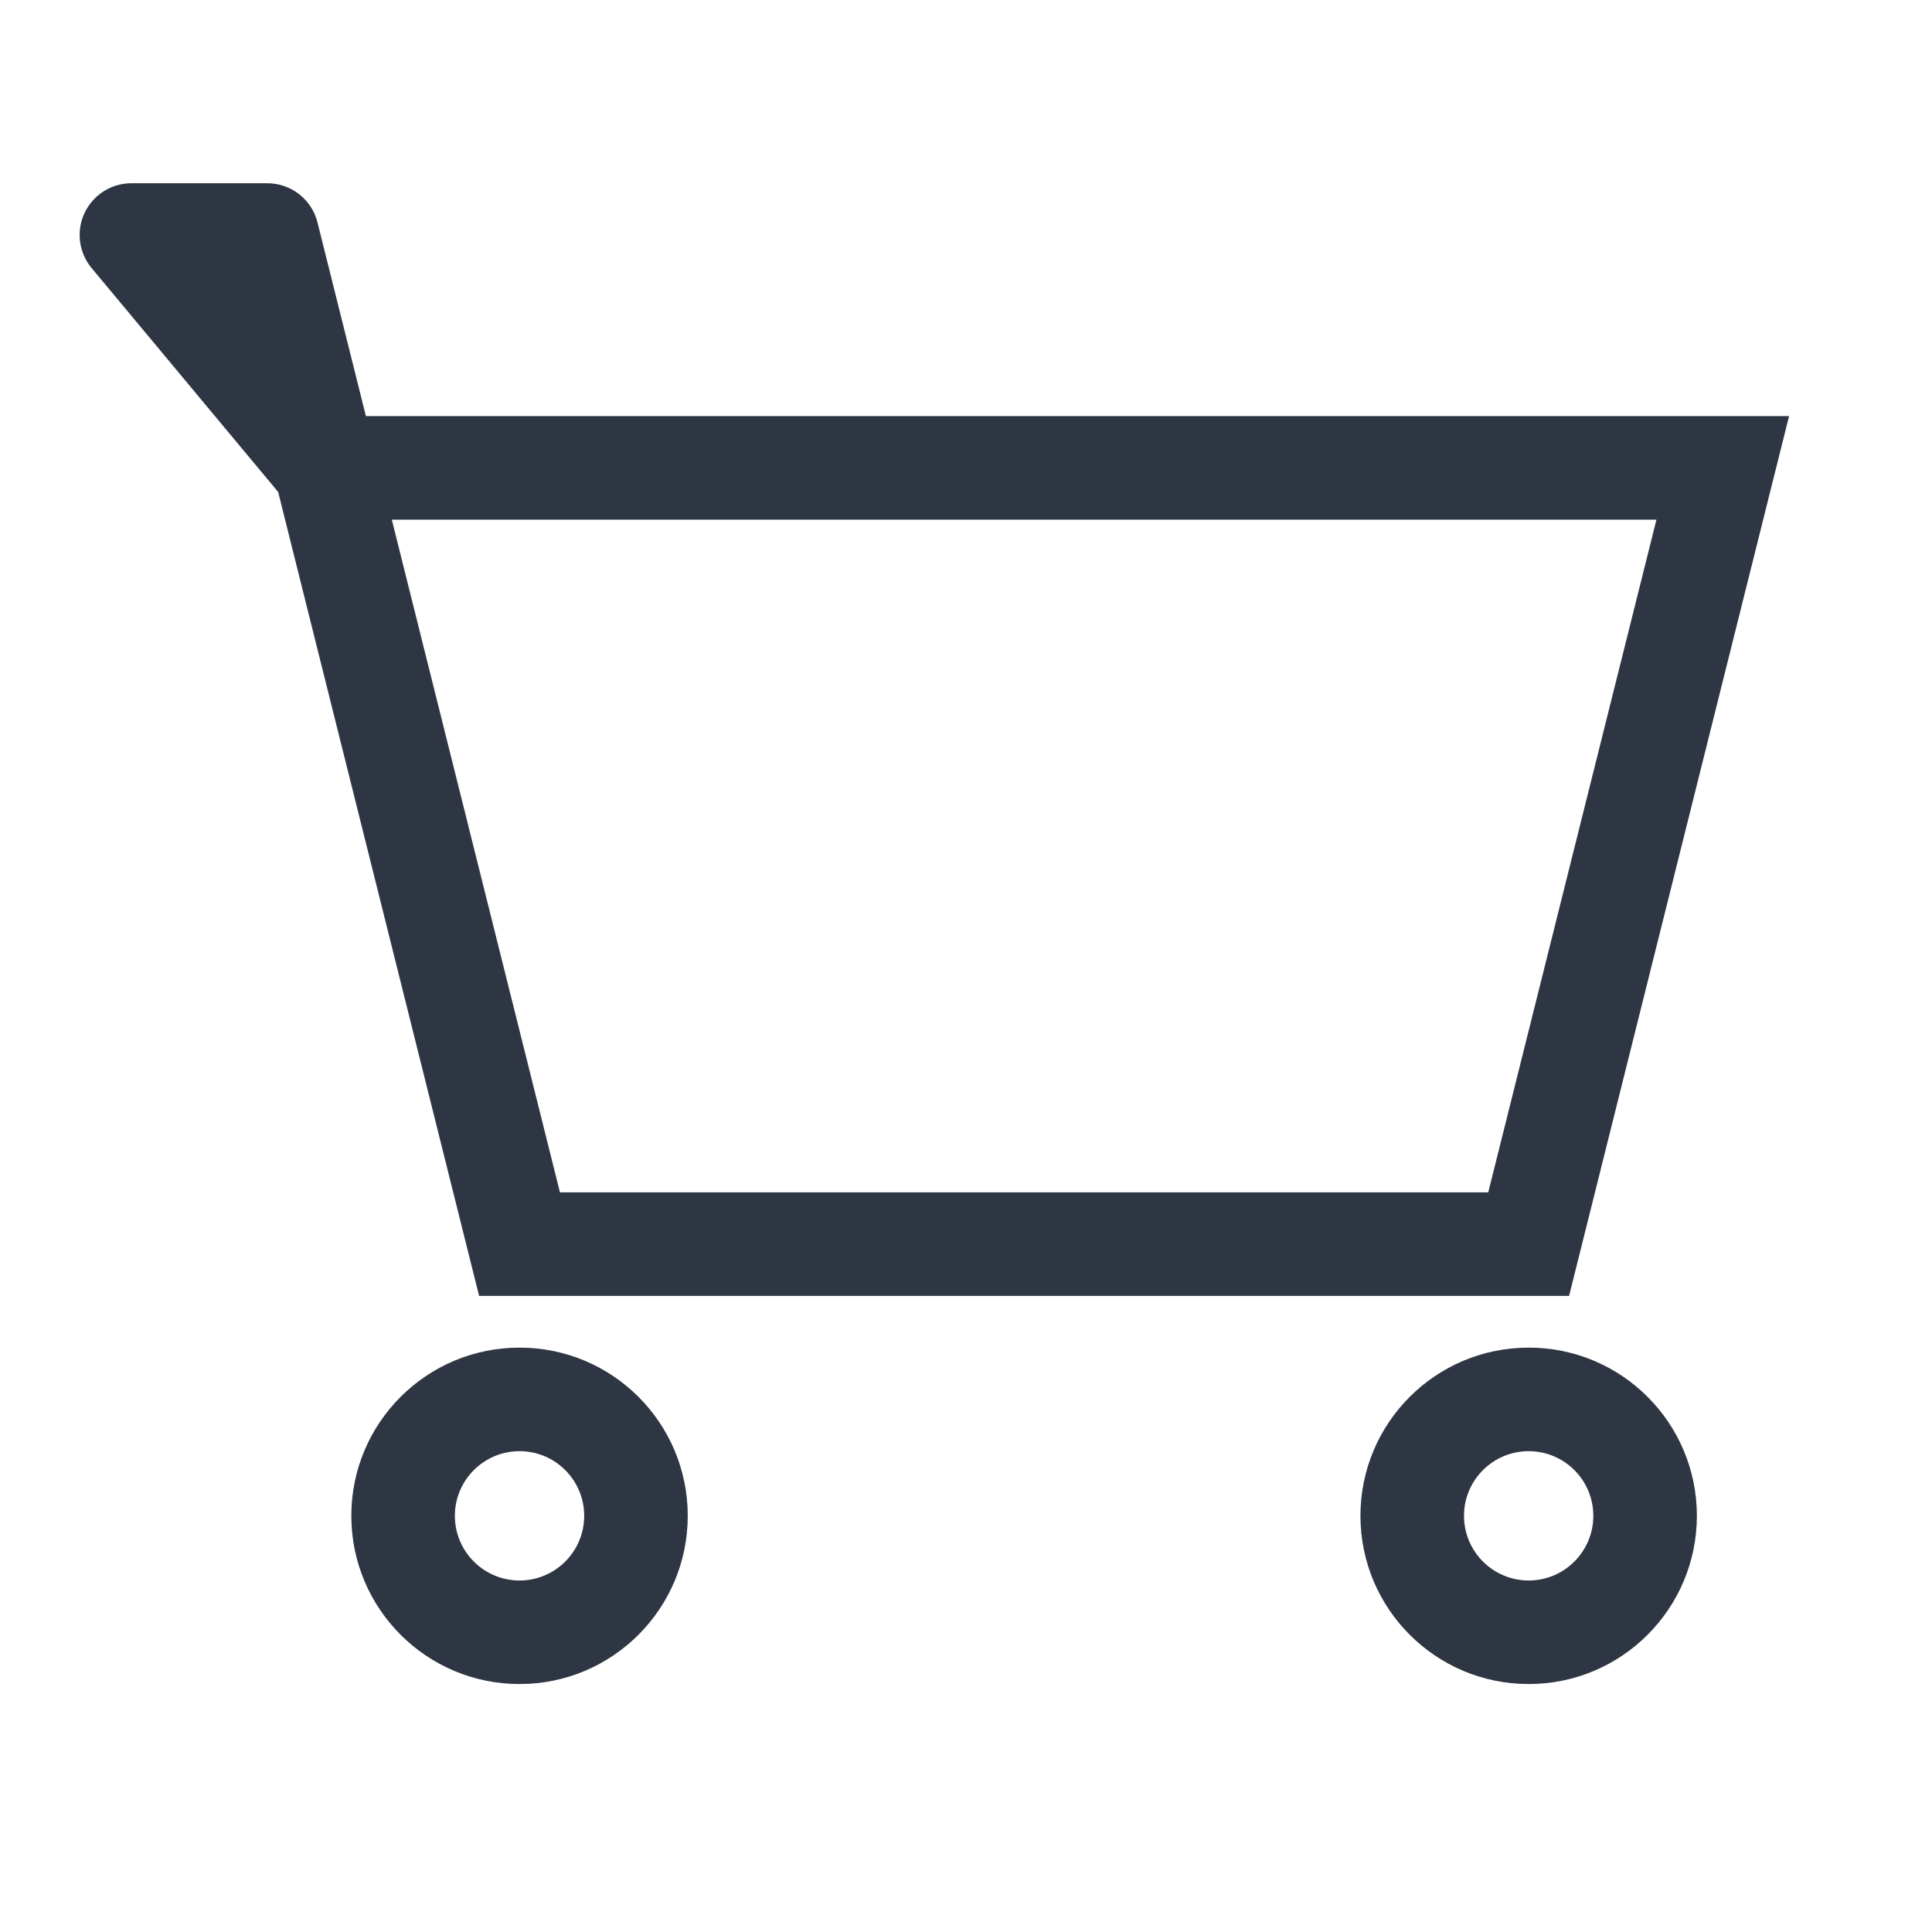 <svg width="28" height="28" viewBox="0 0 28 28" fill="none" xmlns="http://www.w3.org/2000/svg">
<path d="M22.155 18.031L22.155 18.781L22.74 18.781L22.882 18.213L22.155 18.031ZM7.53 18.031L6.802 18.213L6.944 18.781L7.53 18.781L7.53 18.031ZM24.967 6.781L25.695 6.963L25.928 6.031L24.967 6.031L24.967 6.781ZM1.905 3.406L1.905 2.656C1.614 2.656 1.349 2.824 1.225 3.088C1.102 3.351 1.142 3.662 1.329 3.886L1.905 3.406ZM3.873 3.406L4.601 3.224C4.518 2.89 4.218 2.656 3.873 2.656L3.873 3.406ZM22.155 17.281L7.53 17.281L7.53 18.781L22.155 18.781L22.155 17.281ZM8.257 17.849L5.445 6.599L3.99 6.963L6.802 18.213L8.257 17.849ZM4.717 7.531L24.967 7.531L24.967 6.031L4.717 6.031L4.717 7.531ZM24.24 6.599L21.427 17.849L22.882 18.213L25.695 6.963L24.24 6.599ZM1.905 4.156L3.873 4.156L3.873 2.656L1.905 2.656L1.905 4.156ZM3.146 3.588L3.99 6.963L5.445 6.599L4.601 3.224L3.146 3.588ZM5.293 6.301L2.481 2.926L1.329 3.886L4.141 7.261L5.293 6.301ZM8.467 21.968C8.467 22.486 8.047 22.906 7.53 22.906L7.53 24.406C8.876 24.406 9.967 23.314 9.967 21.968L8.467 21.968ZM7.53 22.906C7.012 22.906 6.592 22.486 6.592 21.968L5.092 21.968C5.092 23.314 6.183 24.406 7.53 24.406L7.53 22.906ZM6.592 21.968C6.592 21.451 7.012 21.031 7.53 21.031L7.53 19.531C6.183 19.531 5.092 20.622 5.092 21.968L6.592 21.968ZM7.53 21.031C8.047 21.031 8.467 21.451 8.467 21.968L9.967 21.968C9.967 20.622 8.876 19.531 7.53 19.531L7.53 21.031ZM23.092 21.968C23.092 22.486 22.672 22.906 22.155 22.906L22.155 24.406C23.501 24.406 24.592 23.314 24.592 21.968L23.092 21.968ZM22.155 22.906C21.637 22.906 21.217 22.486 21.217 21.968L19.717 21.968C19.717 23.314 20.808 24.406 22.155 24.406L22.155 22.906ZM21.217 21.968C21.217 21.451 21.637 21.031 22.155 21.031L22.155 19.531C20.808 19.531 19.717 20.622 19.717 21.968L21.217 21.968ZM22.155 21.031C22.672 21.031 23.092 21.451 23.092 21.968L24.592 21.968C24.592 20.622 23.501 19.531 22.155 19.531L22.155 21.031Z" fill="#384452"/>
<path d="M22.155 18.031L22.155 18.781L22.74 18.781L22.882 18.213L22.155 18.031ZM7.53 18.031L6.802 18.213L6.944 18.781L7.53 18.781L7.53 18.031ZM24.967 6.781L25.695 6.963L25.928 6.031L24.967 6.031L24.967 6.781ZM1.905 3.406L1.905 2.656C1.614 2.656 1.349 2.824 1.225 3.088C1.102 3.351 1.142 3.662 1.329 3.886L1.905 3.406ZM3.873 3.406L4.601 3.224C4.518 2.89 4.218 2.656 3.873 2.656L3.873 3.406ZM22.155 17.281L7.53 17.281L7.53 18.781L22.155 18.781L22.155 17.281ZM8.257 17.849L5.445 6.599L3.99 6.963L6.802 18.213L8.257 17.849ZM4.717 7.531L24.967 7.531L24.967 6.031L4.717 6.031L4.717 7.531ZM24.24 6.599L21.427 17.849L22.882 18.213L25.695 6.963L24.24 6.599ZM1.905 4.156L3.873 4.156L3.873 2.656L1.905 2.656L1.905 4.156ZM3.146 3.588L3.99 6.963L5.445 6.599L4.601 3.224L3.146 3.588ZM5.293 6.301L2.481 2.926L1.329 3.886L4.141 7.261L5.293 6.301ZM8.467 21.968C8.467 22.486 8.047 22.906 7.53 22.906L7.53 24.406C8.876 24.406 9.967 23.314 9.967 21.968L8.467 21.968ZM7.53 22.906C7.012 22.906 6.592 22.486 6.592 21.968L5.092 21.968C5.092 23.314 6.183 24.406 7.53 24.406L7.53 22.906ZM6.592 21.968C6.592 21.451 7.012 21.031 7.53 21.031L7.53 19.531C6.183 19.531 5.092 20.622 5.092 21.968L6.592 21.968ZM7.53 21.031C8.047 21.031 8.467 21.451 8.467 21.968L9.967 21.968C9.967 20.622 8.876 19.531 7.53 19.531L7.53 21.031ZM23.092 21.968C23.092 22.486 22.672 22.906 22.155 22.906L22.155 24.406C23.501 24.406 24.592 23.314 24.592 21.968L23.092 21.968ZM22.155 22.906C21.637 22.906 21.217 22.486 21.217 21.968L19.717 21.968C19.717 23.314 20.808 24.406 22.155 24.406L22.155 22.906ZM21.217 21.968C21.217 21.451 21.637 21.031 22.155 21.031L22.155 19.531C20.808 19.531 19.717 20.622 19.717 21.968L21.217 21.968ZM22.155 21.031C22.672 21.031 23.092 21.451 23.092 21.968L24.592 21.968C24.592 20.622 23.501 19.531 22.155 19.531L22.155 21.031Z" fill="black" fill-opacity="0.2"/>
</svg>
